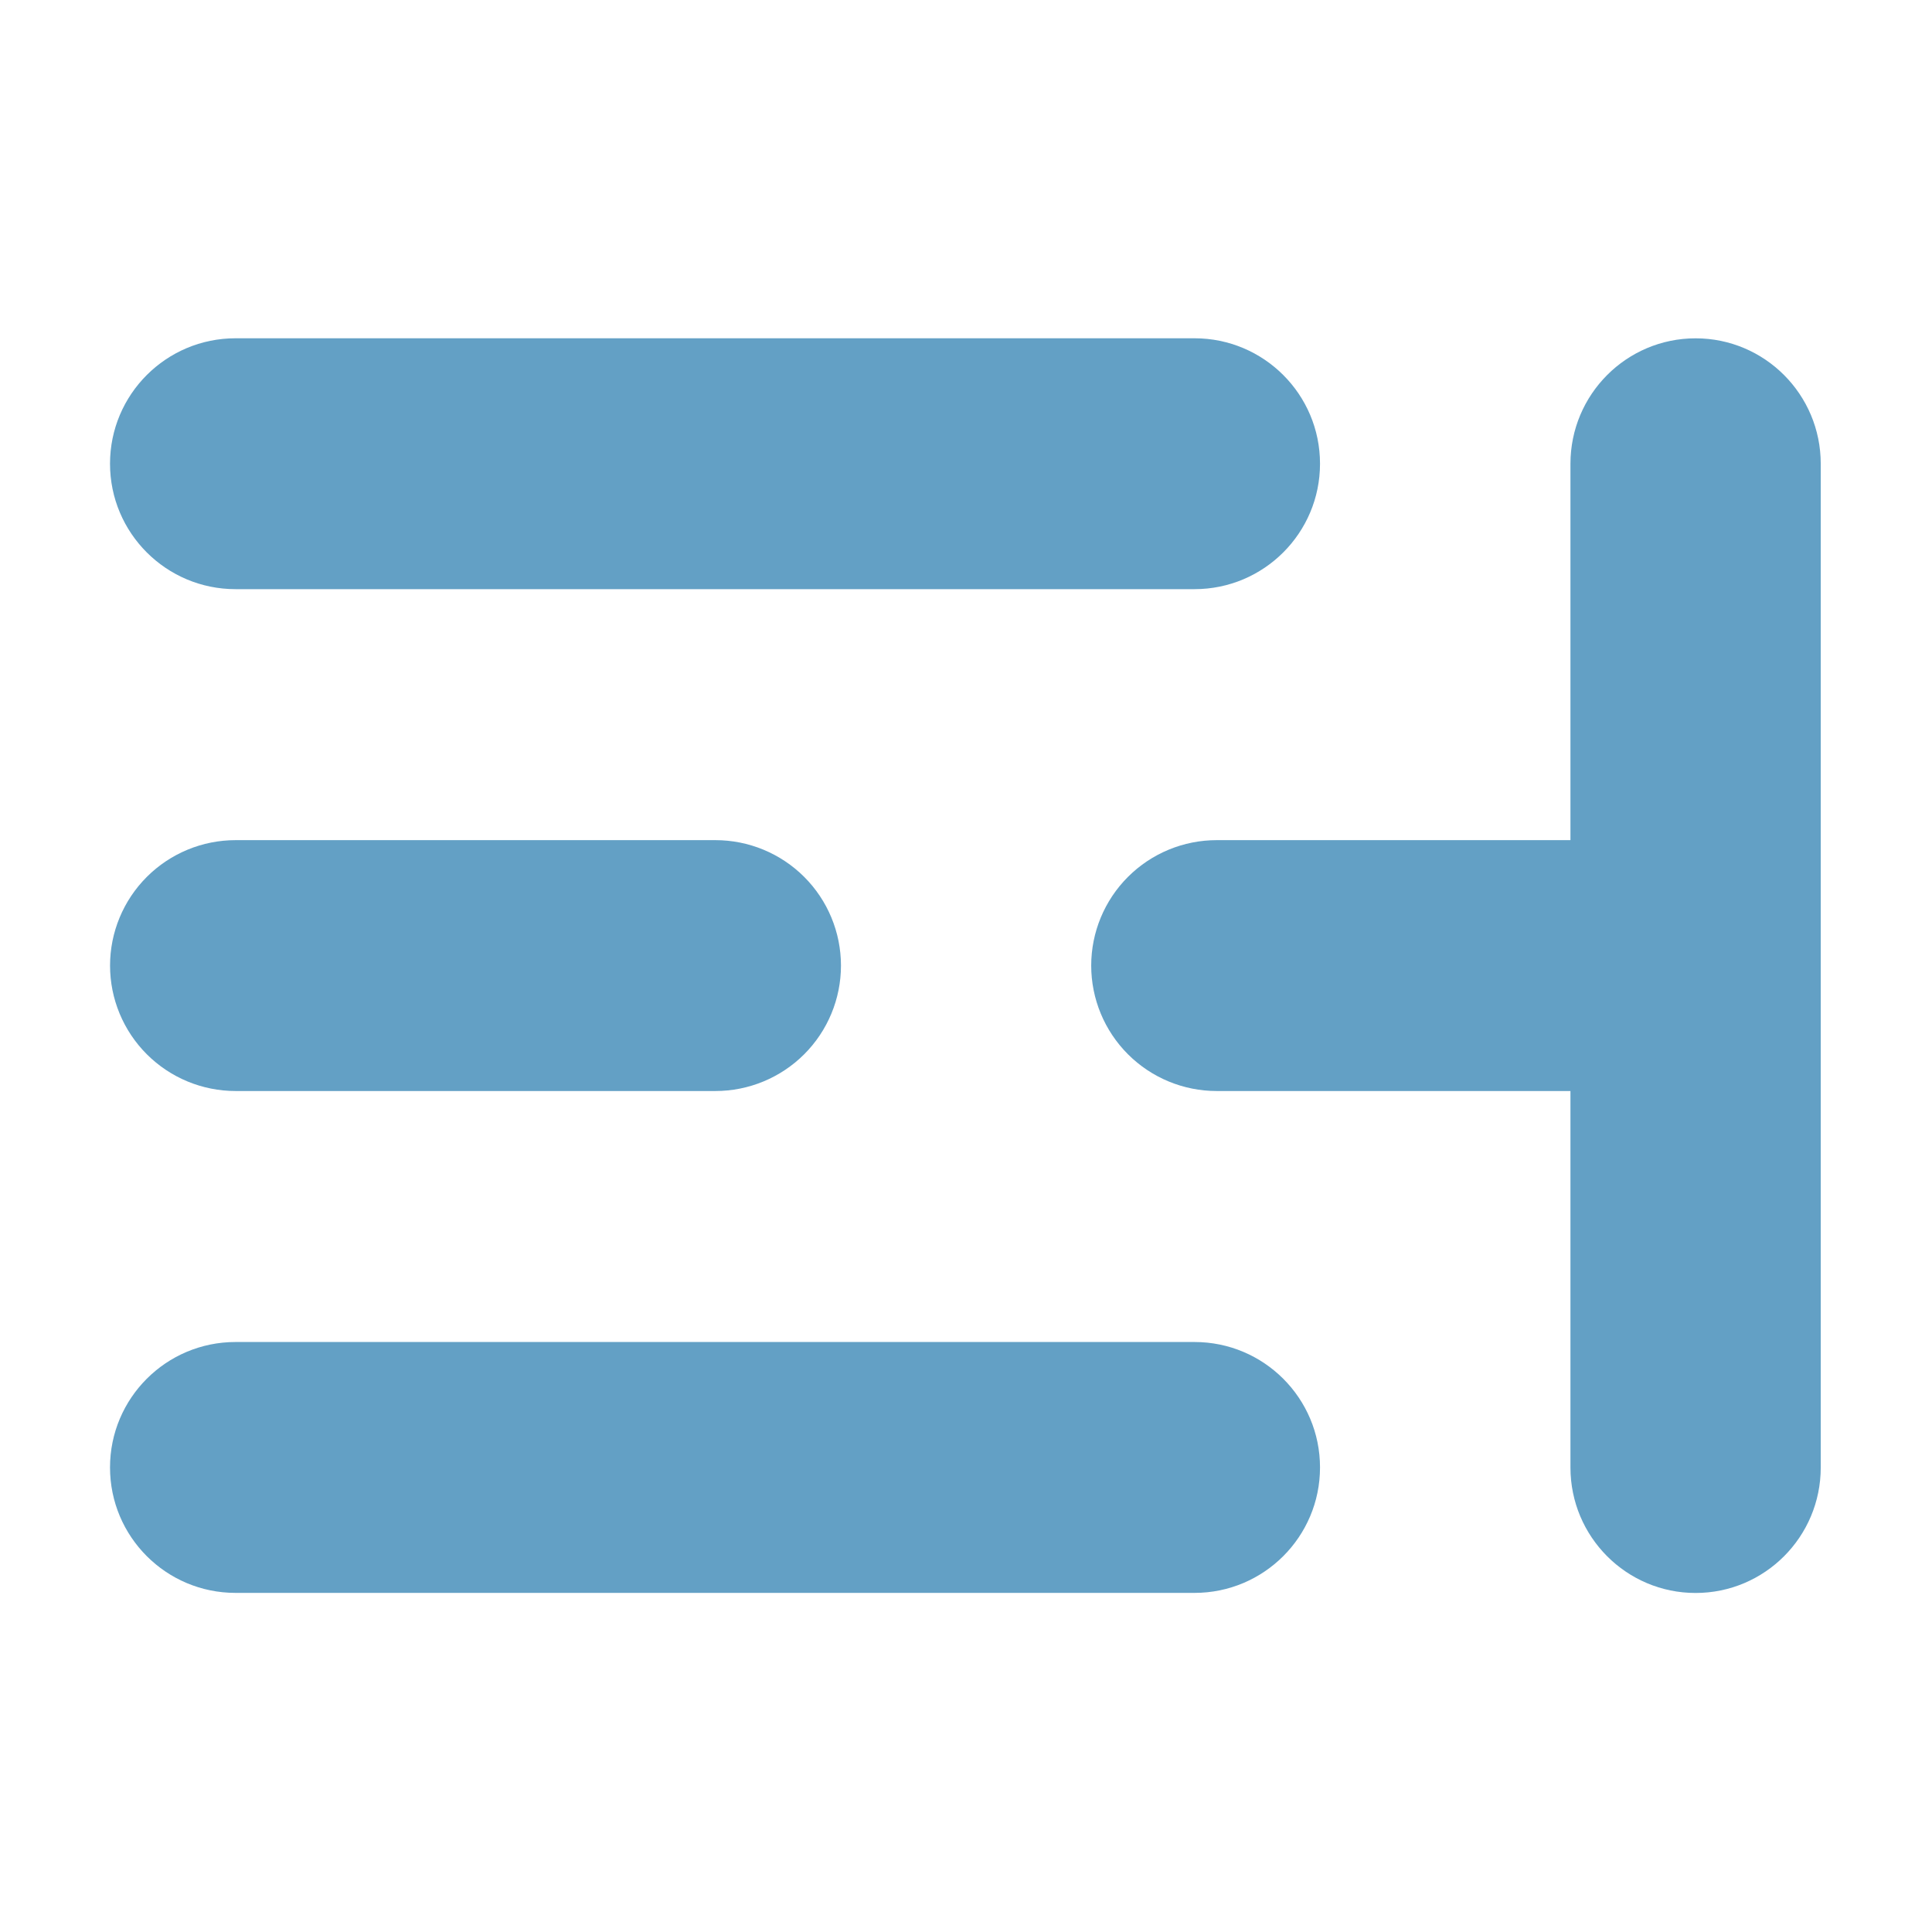 <?xml version="1.0" encoding="UTF-8" standalone="no"?>
<!DOCTYPE svg PUBLIC "-//W3C//DTD SVG 1.1//EN" "http://www.w3.org/Graphics/SVG/1.1/DTD/svg11.dtd">
<svg width="100%" height="100%" viewBox="0 0 1000 1000" version="1.1" xmlns="http://www.w3.org/2000/svg" xmlns:xlink="http://www.w3.org/1999/xlink" xml:space="preserve" xmlns:serif="http://www.serif.com/" style="fill-rule:evenodd;clip-rule:evenodd;stroke-linejoin:round;stroke-miterlimit:2;fill:#63a0c5">
    <g transform="matrix(1.205,0,0,1.205,-102.646,-102.646)">
        <g transform="matrix(0.788,0,0,0.974,65.936,31.544)">
            <path d="M743.972,259.574C743.972,229.022 713.342,204.255 675.559,204.255C548.937,204.255 279.432,204.255 152.809,204.255C115.026,204.255 84.397,229.022 84.397,259.574C84.397,259.574 84.397,259.575 84.397,259.575C84.397,290.127 115.026,314.894 152.809,314.894C279.432,314.894 548.937,314.894 675.559,314.894C713.342,314.894 743.972,290.127 743.972,259.575C743.972,259.575 743.972,259.574 743.972,259.574Z"/>
        </g>
        <g transform="matrix(0.163,0,0,4.871,746.001,-764.418)">
            <path d="M743.972,215.319C743.972,209.209 596.323,204.255 414.19,204.255L414.179,204.255C232.046,204.255 84.397,209.209 84.397,215.319C84.397,236.517 84.397,282.632 84.397,303.83C84.397,309.94 232.046,314.894 414.179,314.894L414.19,314.894C596.323,314.894 743.972,309.94 743.972,303.83C743.972,282.632 743.972,236.517 743.972,215.319Z"/>
        </g>
        <g transform="matrix(0.788,0,0,0.974,65.936,462.689)">
            <path d="M743.972,259.574C743.972,229.022 713.342,204.255 675.559,204.255C548.937,204.255 279.432,204.255 152.809,204.255C115.026,204.255 84.397,229.022 84.397,259.574C84.397,259.574 84.397,259.575 84.397,259.575C84.397,290.127 115.026,314.894 152.809,314.894C279.432,314.894 548.937,314.894 675.559,314.894C713.342,314.894 743.972,290.127 743.972,259.575C743.972,259.575 743.972,259.574 743.972,259.574Z"/>
        </g>
        <g transform="matrix(0.476,0,0,0.974,92.282,247.116)">
            <path d="M743.972,259.574C743.972,244.902 732.033,230.832 710.782,220.458C689.531,210.083 660.708,204.255 630.654,204.255C509.583,204.255 318.786,204.255 197.714,204.255C167.661,204.255 138.838,210.083 117.587,220.458C96.336,230.832 84.397,244.902 84.397,259.574C84.397,259.574 84.397,259.575 84.397,259.575C84.397,274.247 96.336,288.317 117.587,298.691C138.838,309.065 167.661,314.894 197.714,314.894C318.786,314.894 509.583,314.894 630.654,314.894C660.708,314.894 689.531,309.065 710.782,298.691C732.033,288.317 743.972,274.247 743.972,259.575C743.972,259.575 743.972,259.574 743.972,259.574Z"/>
        </g>
        <g transform="matrix(0.394,0,0,0.974,520.651,247.116)">
            <path d="M743.972,259.574C743.972,244.902 729.556,230.832 703.897,220.458C678.237,210.083 643.435,204.255 607.147,204.255C494.069,204.255 334.3,204.255 221.222,204.255C184.934,204.255 150.132,210.083 124.472,220.458C98.813,230.832 84.397,244.902 84.397,259.574C84.397,259.574 84.397,259.575 84.397,259.575C84.397,274.247 98.813,288.317 124.472,298.691C150.132,309.065 184.934,314.894 221.222,314.894C334.3,314.894 494.069,314.894 607.147,314.894C643.435,314.894 678.237,309.065 703.897,298.691C729.556,288.317 743.972,274.247 743.972,259.575C743.972,259.575 743.972,259.574 743.972,259.574Z"/>
        </g>
    </g>
</svg>

